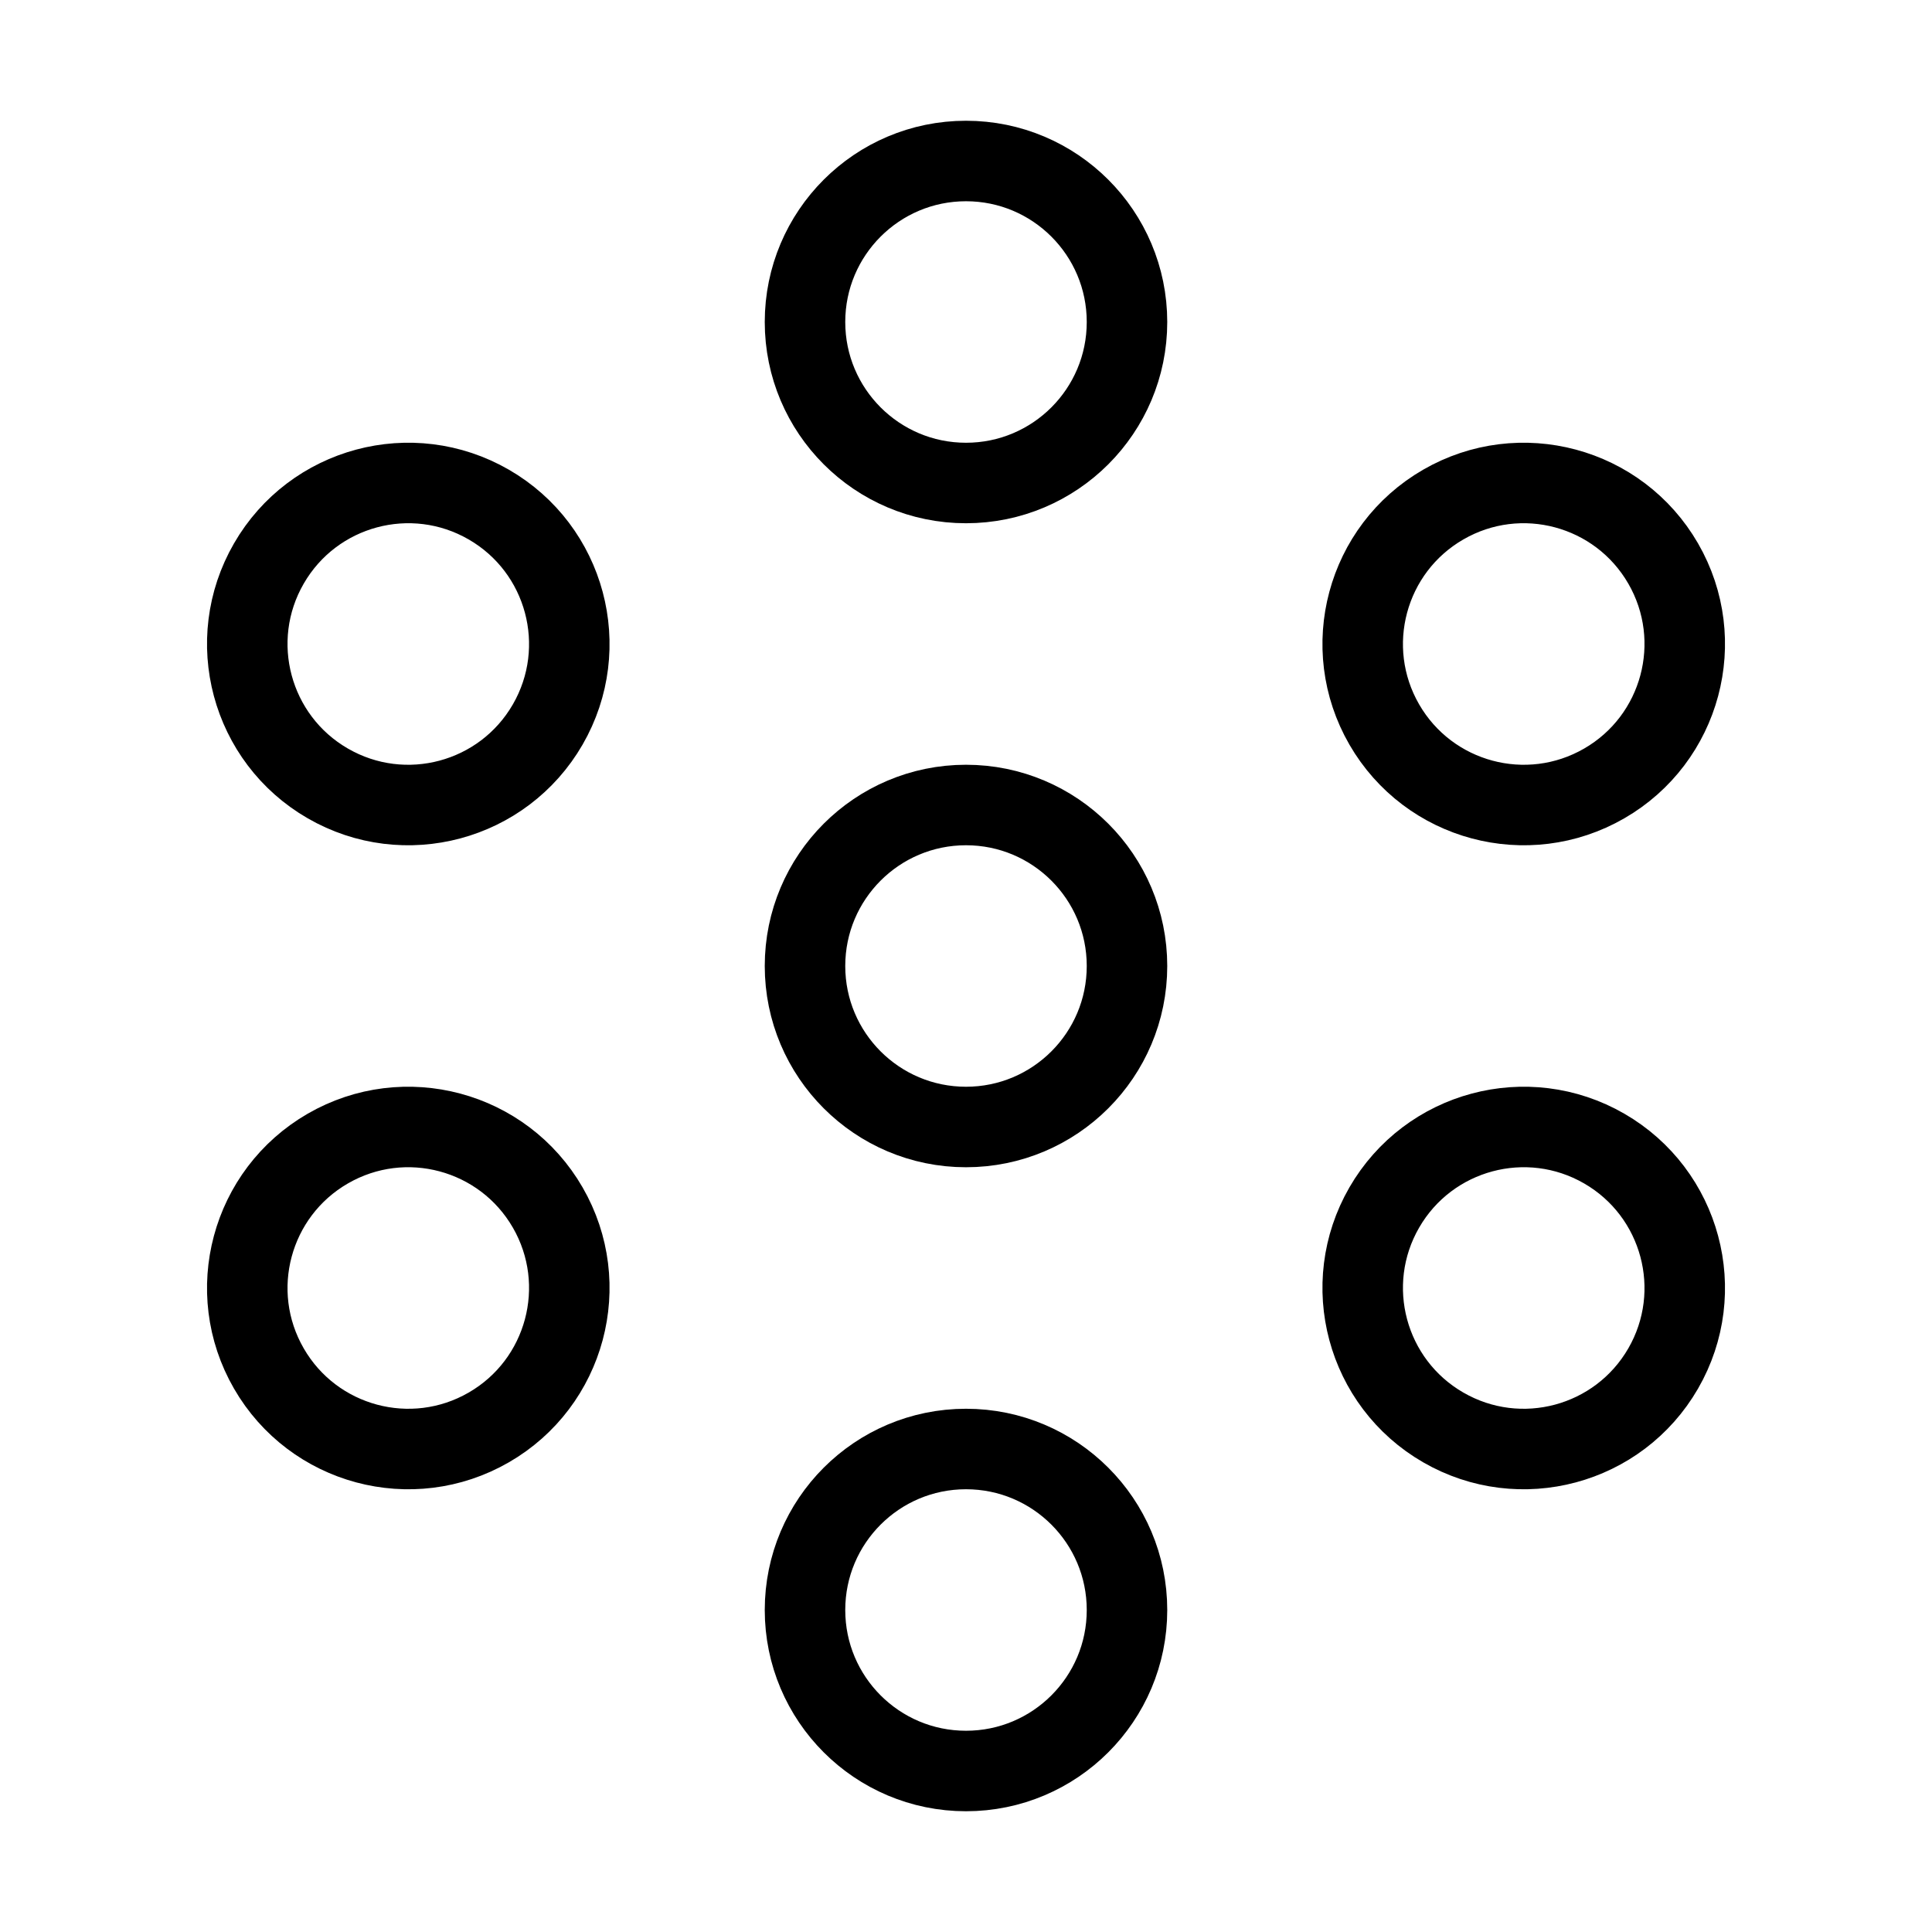 <svg xmlns="http://www.w3.org/2000/svg" fill="none" viewBox="0 0 48 48" height="48" width="48"><path stroke-linejoin="round" stroke-linecap="butt" stroke-width="2" stroke="#000000" fill="none" d="M24 12C26.209 12 28 10.209 28 8C28 5.791 26.209 4 24 4C21.791 4 20 5.791 20 8C20 10.209 21.791 12 24 12Z" clip-rule="evenodd" fill-rule="evenodd"></path><path stroke-linejoin="round" stroke-linecap="butt" stroke-width="2" stroke="#000000" fill="none" d="M24 28C26.209 28 28 26.209 28 24C28 21.791 26.209 20 24 20C21.791 20 20 21.791 20 24C20 26.209 21.791 28 24 28Z" clip-rule="evenodd" fill-rule="evenodd"></path><path stroke-linejoin="round" stroke-linecap="butt" stroke-width="2" stroke="#000000" fill="none" d="M34.392 18C35.497 19.913 37.943 20.569 39.857 19.464C41.77 18.36 42.425 15.913 41.321 14C40.216 12.087 37.77 11.431 35.857 12.536C33.943 13.641 33.288 16.087 34.392 18Z" clip-rule="evenodd" fill-rule="evenodd"></path><path stroke-linejoin="round" stroke-linecap="butt" stroke-width="2" stroke="#000000" fill="none" d="M34.392 30C33.288 31.913 33.943 34.36 35.857 35.464C37.77 36.569 40.216 35.913 41.321 34C42.425 32.087 41.77 29.641 39.857 28.536C37.943 27.431 35.497 28.087 34.392 30Z" clip-rule="evenodd" fill-rule="evenodd"></path><path stroke-linejoin="round" stroke-linecap="butt" stroke-width="2" stroke="#000000" fill="none" d="M24 36C21.791 36 20 37.791 20 40C20 42.209 21.791 44 24 44C26.209 44 28 42.209 28 40C28 37.791 26.209 36 24 36Z" clip-rule="evenodd" fill-rule="evenodd"></path><path stroke-linejoin="round" stroke-linecap="butt" stroke-width="2" stroke="#000000" fill="none" d="M13.608 30C12.503 28.087 10.057 27.431 8.144 28.536C6.231 29.641 5.575 32.087 6.68 34C7.784 35.913 10.23 36.569 12.144 35.464C14.057 34.36 14.712 31.913 13.608 30Z" clip-rule="evenodd" fill-rule="evenodd"></path><path stroke-linejoin="round" stroke-linecap="butt" stroke-width="2" stroke="#000000" fill="none" d="M13.608 18C14.712 16.087 14.057 13.641 12.144 12.536C10.23 11.431 7.784 12.087 6.68 14C5.575 15.913 6.231 18.36 8.144 19.464C10.057 20.569 12.503 19.913 13.608 18Z" clip-rule="evenodd" fill-rule="evenodd"></path></svg>